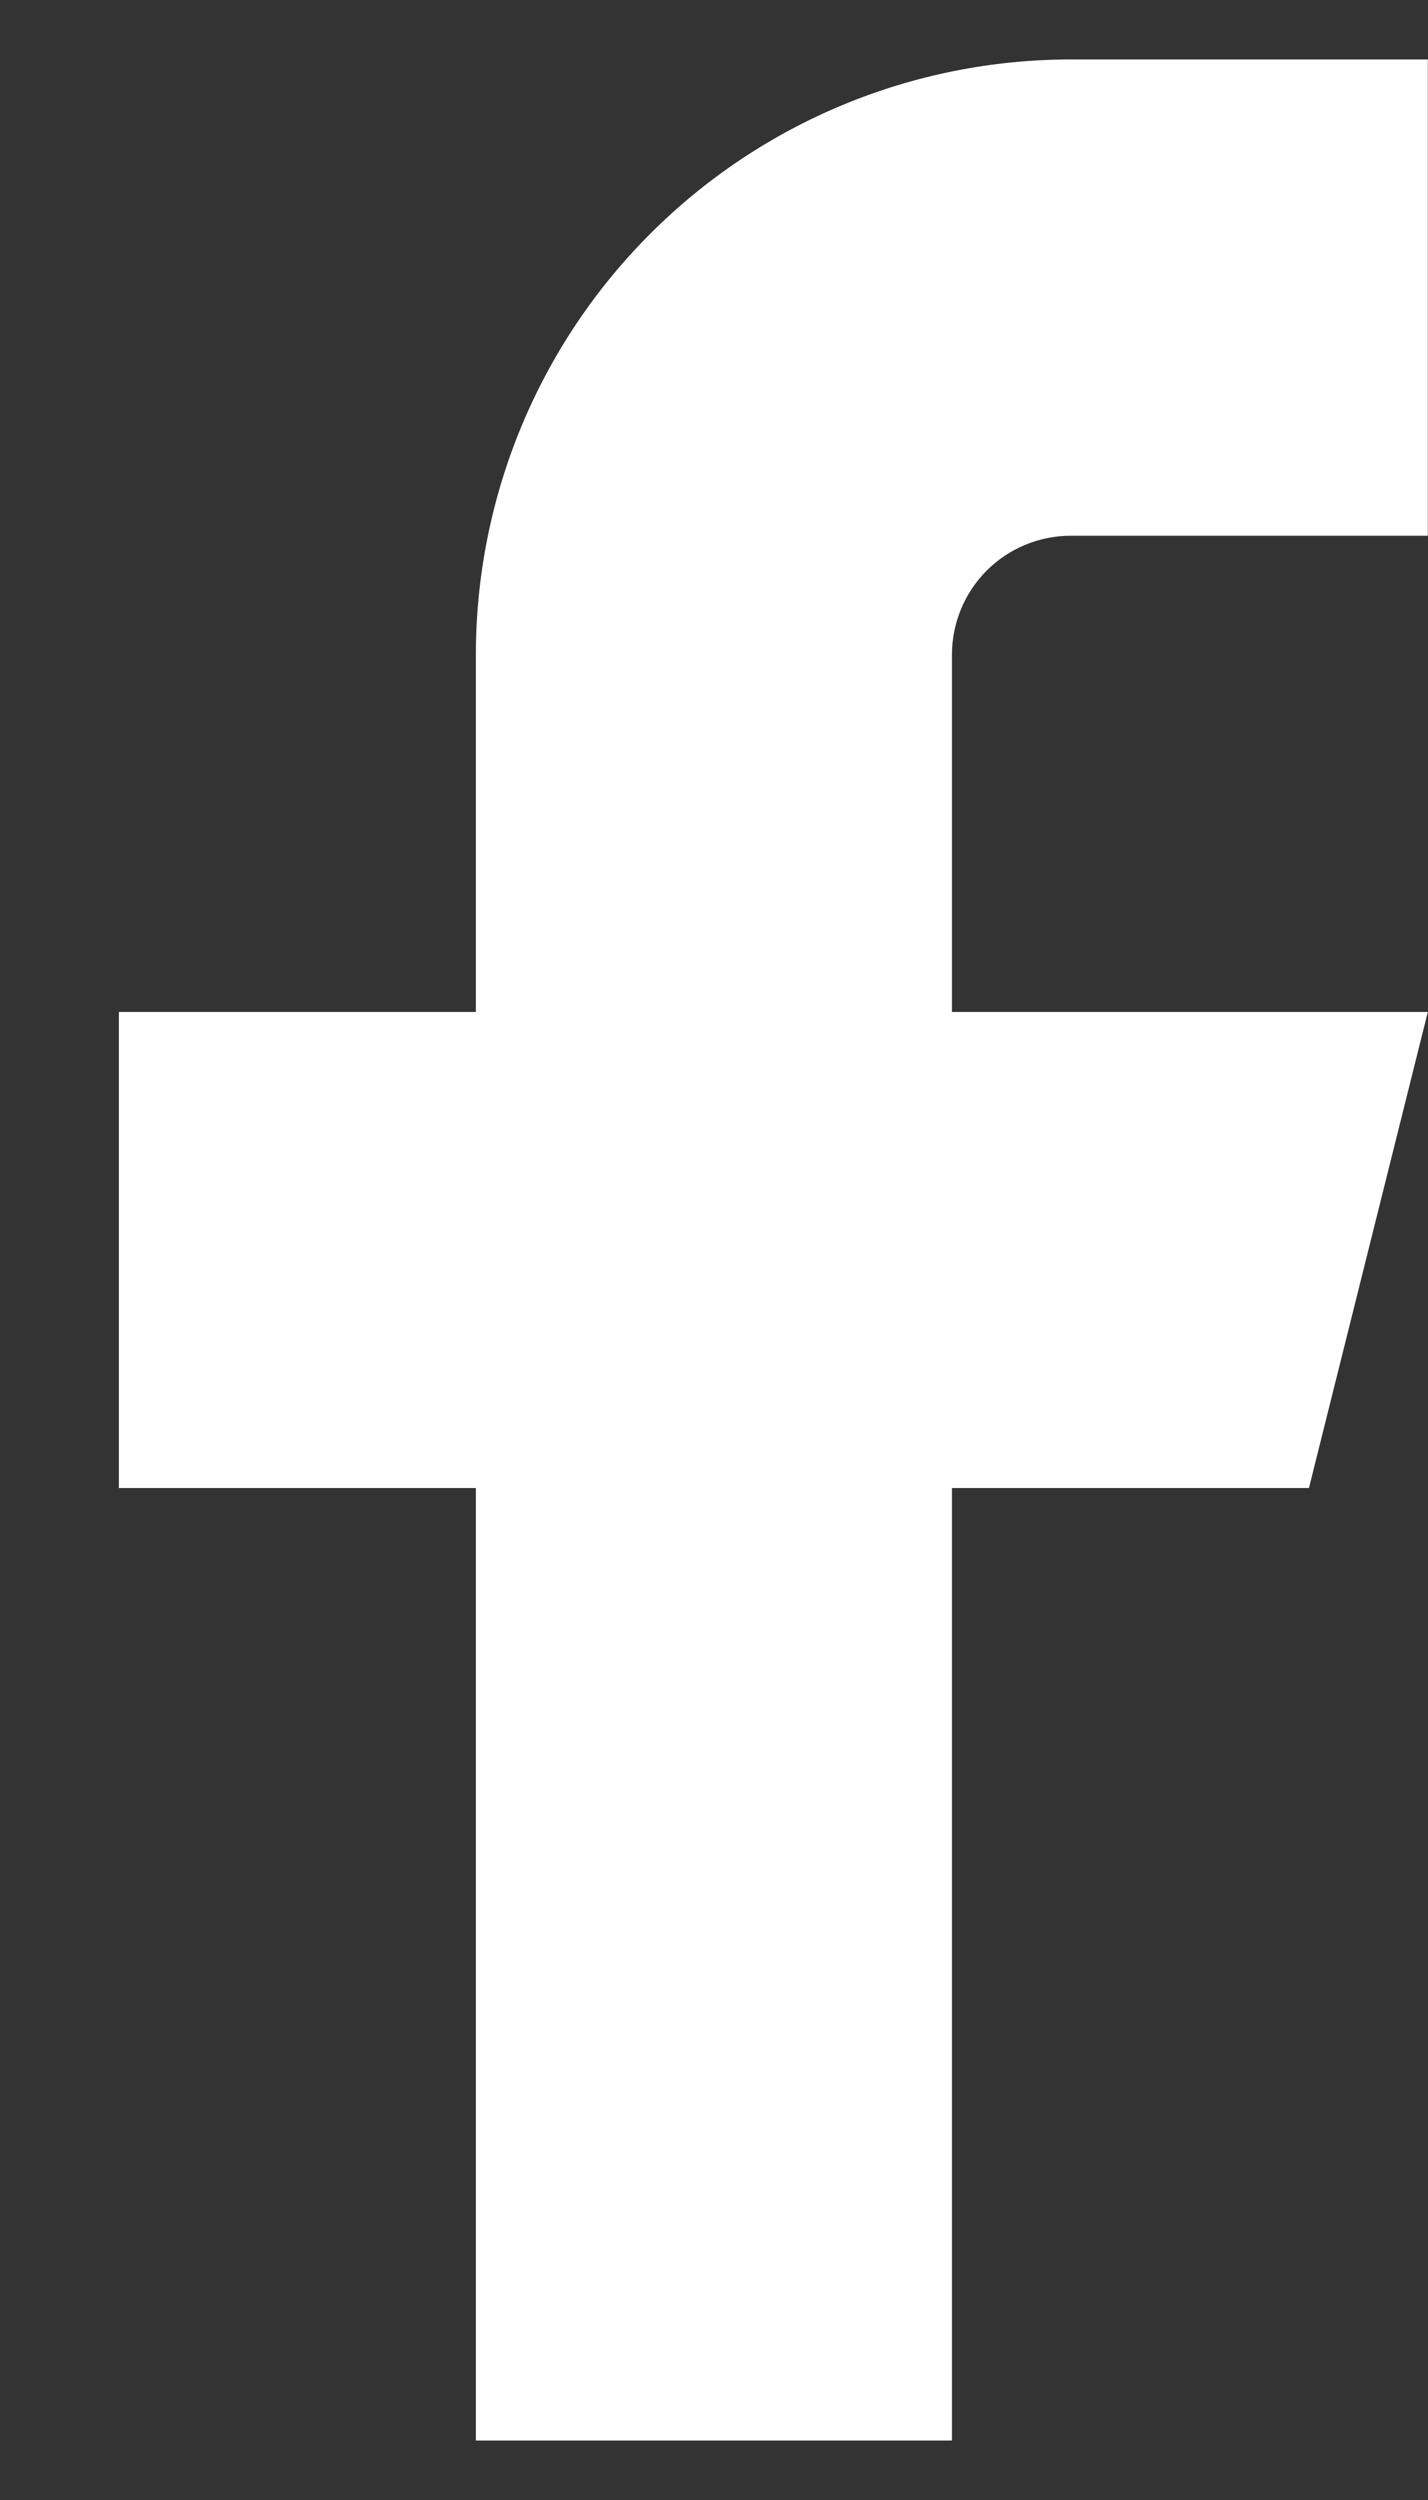 <svg width="8" height="14" viewBox="0 0 8 14" fill="none" xmlns="http://www.w3.org/2000/svg">
<rect x="0" y="0" width="8" height="14" fill="#333333" stroke="none"/>
<path d="M7.999 0.333H5.999C5.115 0.333 4.267 0.684 3.642 1.31C3.017 1.935 2.666 2.783 2.666 3.667V5.667H0.666V8.333H2.666V13.667H5.333V8.333H7.333L7.999 5.667H5.333V3.667C5.333 3.49 5.403 3.32 5.528 3.195C5.653 3.07 5.823 3 5.999 3H7.999V0.333Z" fill="white"/>
</svg>
